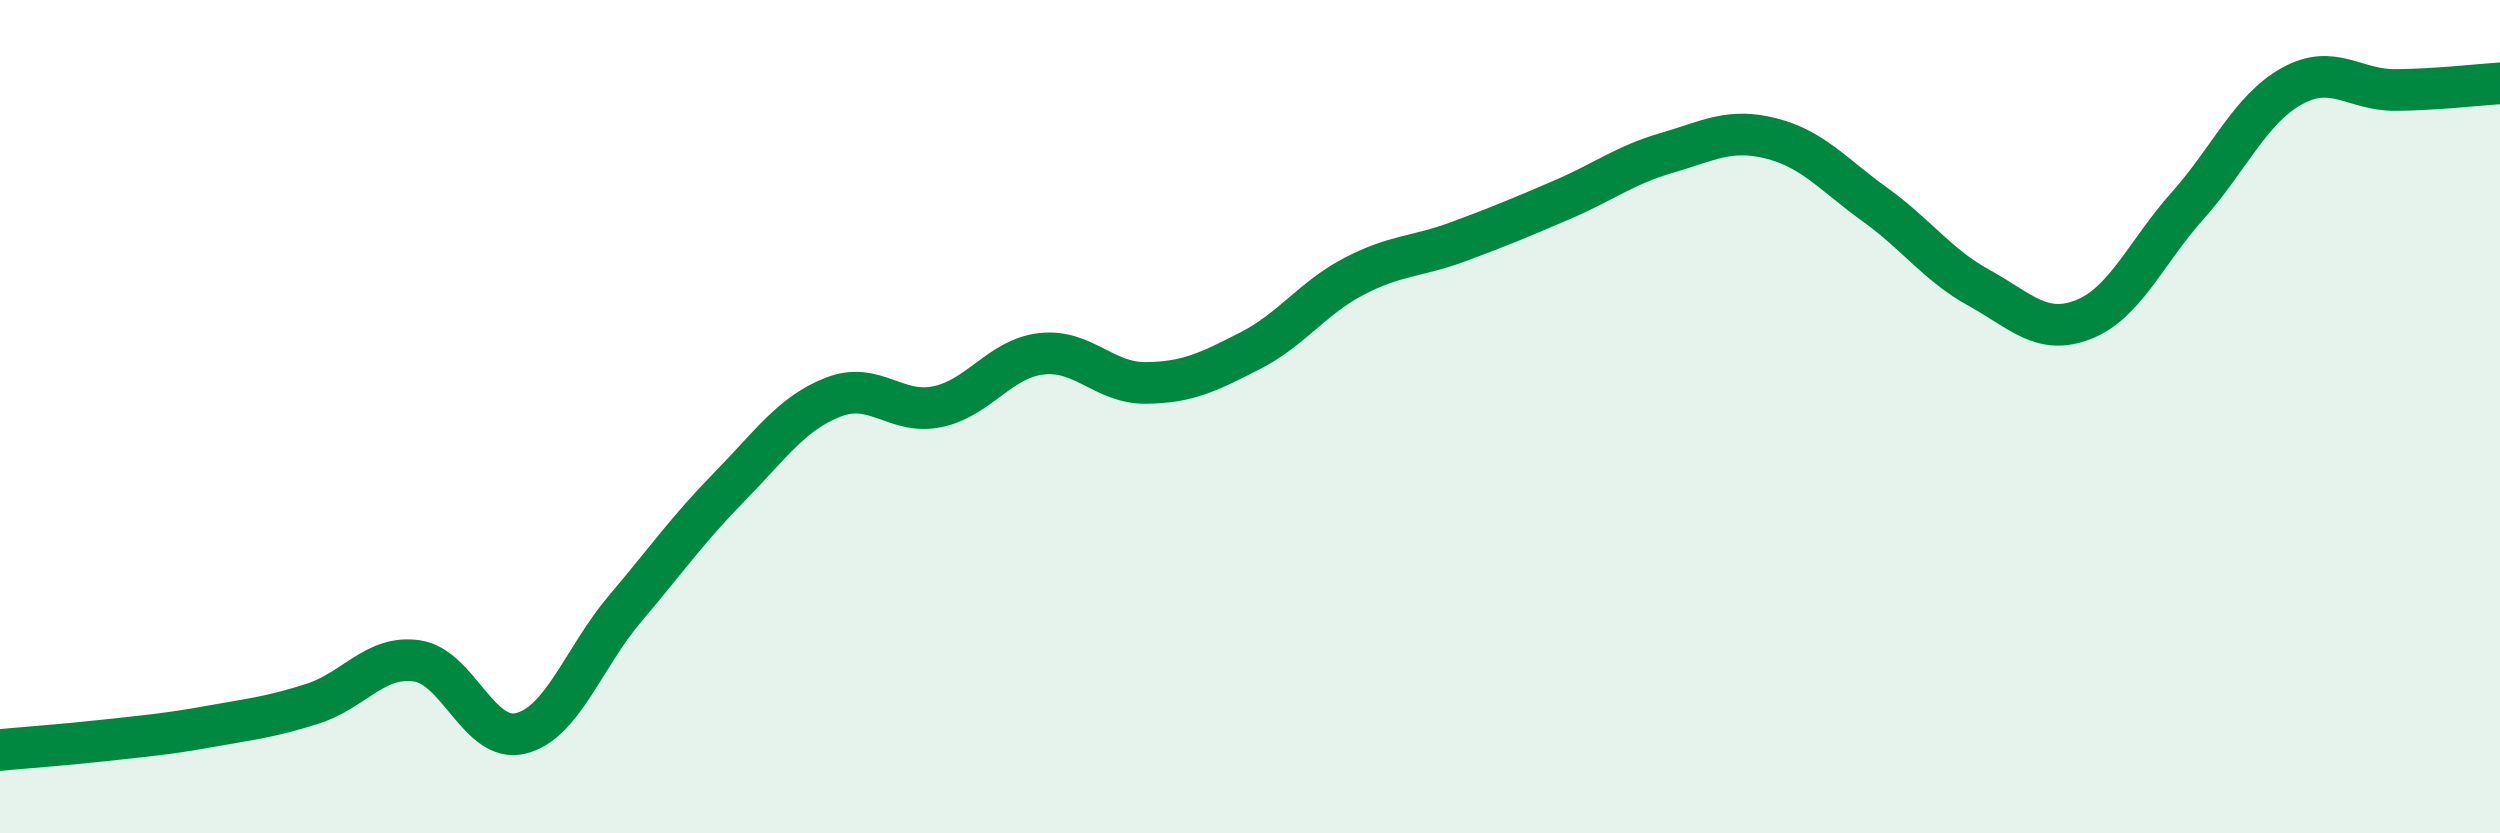 
    <svg width="60" height="20" viewBox="0 0 60 20" xmlns="http://www.w3.org/2000/svg">
      <path
        d="M 0,18 C 0.5,17.95 1.5,17.88 2.5,17.77 C 3.5,17.66 4,17.62 5,17.44 C 6,17.26 6.5,17.21 7.5,16.89 C 8.5,16.57 9,15.72 10,15.86 C 11,16 11.5,17.85 12.5,17.6 C 13.5,17.35 14,15.79 15,14.61 C 16,13.43 16.5,12.71 17.5,11.69 C 18.5,10.67 19,9.92 20,9.53 C 21,9.14 21.5,9.97 22.5,9.76 C 23.5,9.55 24,8.6 25,8.49 C 26,8.38 26.5,9.2 27.5,9.19 C 28.5,9.18 29,8.93 30,8.42 C 31,7.91 31.5,7.15 32.5,6.63 C 33.5,6.11 34,6.17 35,5.8 C 36,5.43 36.5,5.22 37.5,4.79 C 38.5,4.36 39,3.96 40,3.67 C 41,3.38 41.5,3.07 42.5,3.32 C 43.5,3.57 44,4.19 45,4.91 C 46,5.63 46.5,6.36 47.5,6.91 C 48.5,7.46 49,8.06 50,7.67 C 51,7.28 51.5,6.06 52.5,4.94 C 53.5,3.82 54,2.63 55,2.07 C 56,1.51 56.5,2.17 57.5,2.16 C 58.5,2.15 59.5,2.03 60,2L60 20L0 20Z"
        fill="#008740"
        opacity="0.1"
        stroke-linecap="round"
        stroke-linejoin="round"
      />
      <path
        d="M 0,18 C 0.5,17.95 1.5,17.88 2.5,17.77 C 3.5,17.66 4,17.62 5,17.44 C 6,17.26 6.5,17.21 7.5,16.89 C 8.5,16.57 9,15.72 10,15.86 C 11,16 11.5,17.85 12.5,17.6 C 13.5,17.35 14,15.79 15,14.61 C 16,13.43 16.5,12.71 17.5,11.69 C 18.5,10.67 19,9.92 20,9.53 C 21,9.14 21.5,9.97 22.5,9.76 C 23.5,9.55 24,8.6 25,8.49 C 26,8.38 26.5,9.2 27.5,9.19 C 28.5,9.18 29,8.93 30,8.42 C 31,7.91 31.5,7.15 32.5,6.63 C 33.5,6.11 34,6.17 35,5.8 C 36,5.43 36.5,5.22 37.5,4.79 C 38.5,4.36 39,3.96 40,3.67 C 41,3.38 41.5,3.07 42.5,3.32 C 43.5,3.57 44,4.19 45,4.91 C 46,5.63 46.5,6.36 47.5,6.91 C 48.5,7.46 49,8.06 50,7.67 C 51,7.28 51.5,6.06 52.5,4.94 C 53.5,3.82 54,2.63 55,2.07 C 56,1.51 56.5,2.17 57.5,2.16 C 58.5,2.15 59.5,2.03 60,2"
        stroke="#008740"
        stroke-width="1"
        fill="none"
        stroke-linecap="round"
        stroke-linejoin="round"
      />
    </svg>
  